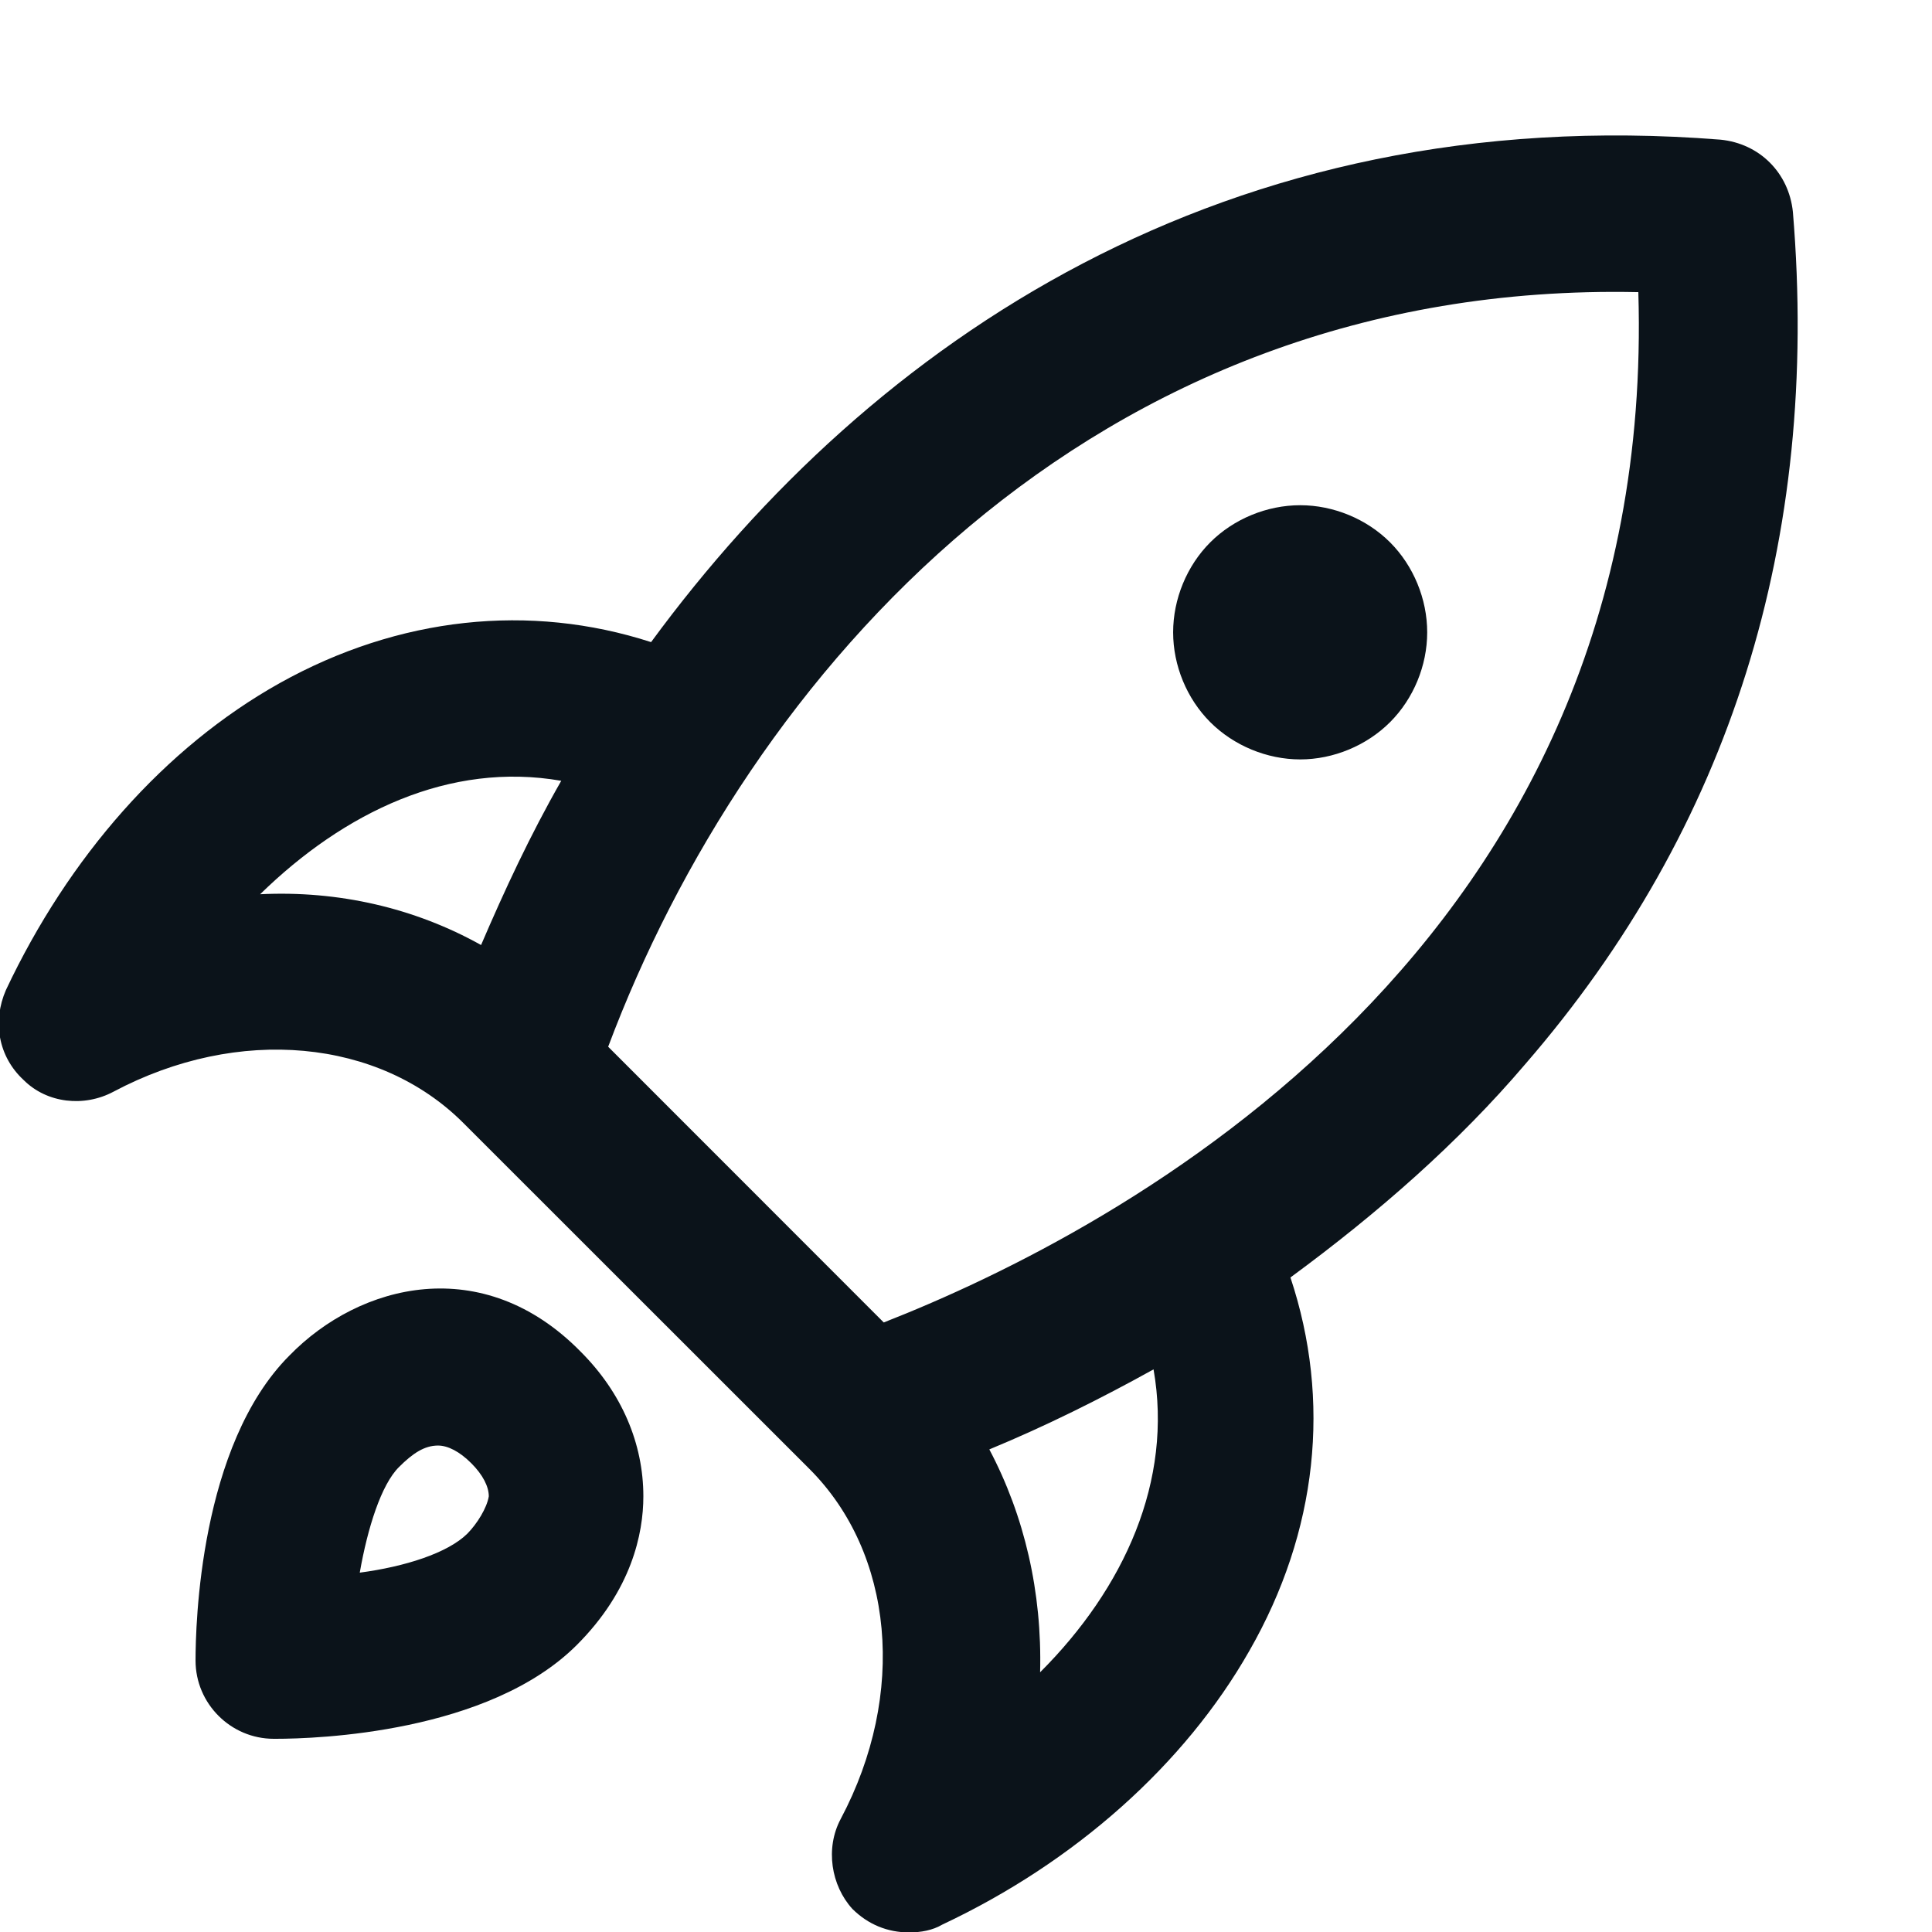 <svg width="14" height="14" viewBox="0 0 14 14" fill="none" xmlns="http://www.w3.org/2000/svg">
<path d="M12.992 1.536C12.963 1.253 12.751 1.04 12.467 1.012C8.883 0.728 6.319 2.471 4.718 4.653C3.84 4.369 2.891 4.468 2.027 4.95C1.191 5.418 0.497 6.211 0.043 7.174C-0.056 7.401 -0.013 7.656 0.171 7.826C0.341 7.996 0.61 8.024 0.822 7.911C1.729 7.429 2.749 7.528 3.358 8.138L5.852 10.631L5.866 10.645C6.475 11.254 6.574 12.274 6.092 13.181C5.979 13.393 6.022 13.663 6.177 13.833C6.291 13.946 6.432 14.003 6.588 14.003C6.673 14.003 6.758 13.988 6.829 13.946C7.792 13.493 8.586 12.784 9.053 11.963C9.549 11.098 9.648 10.149 9.351 9.257C9.988 8.789 10.569 8.279 11.051 7.713C12.538 5.998 13.19 3.916 12.992 1.536ZM1.885 6.48C2.494 5.885 3.259 5.517 4.067 5.658C3.84 6.055 3.656 6.452 3.486 6.848C3.004 6.579 2.452 6.452 1.885 6.48ZM7.537 12.118C7.552 11.538 7.424 10.985 7.169 10.503C7.58 10.333 7.977 10.135 8.359 9.923C8.501 10.73 8.147 11.509 7.537 12.118ZM6.404 9.583L4.407 7.585C5.412 4.908 7.892 2.032 11.872 2.117C12.014 6.863 8.104 8.917 6.404 9.583ZM10.073 3.93C10.243 4.1 10.342 4.341 10.342 4.582C10.342 4.823 10.243 5.063 10.073 5.233C9.903 5.403 9.662 5.503 9.422 5.503C9.181 5.503 8.94 5.403 8.77 5.233C8.6 5.063 8.501 4.823 8.501 4.582C8.501 4.341 8.6 4.1 8.77 3.93C8.94 3.76 9.181 3.661 9.422 3.661C9.662 3.661 9.903 3.76 10.073 3.93ZM2.097 9.823C1.446 10.475 1.417 11.778 1.417 12.033C1.417 12.345 1.672 12.6 1.984 12.6H1.998C2.296 12.6 3.542 12.558 4.18 11.92C4.577 11.523 4.662 11.113 4.662 10.843C4.662 10.461 4.506 10.093 4.208 9.795C3.5 9.073 2.607 9.299 2.097 9.823ZM3.387 11.113C3.245 11.254 2.933 11.353 2.607 11.396C2.664 11.07 2.763 10.758 2.891 10.631C2.99 10.532 3.075 10.475 3.174 10.475C3.245 10.475 3.33 10.518 3.415 10.603C3.5 10.688 3.542 10.773 3.542 10.843C3.528 10.928 3.457 11.042 3.387 11.113Z" fill="#0B131A"/>
</svg>
